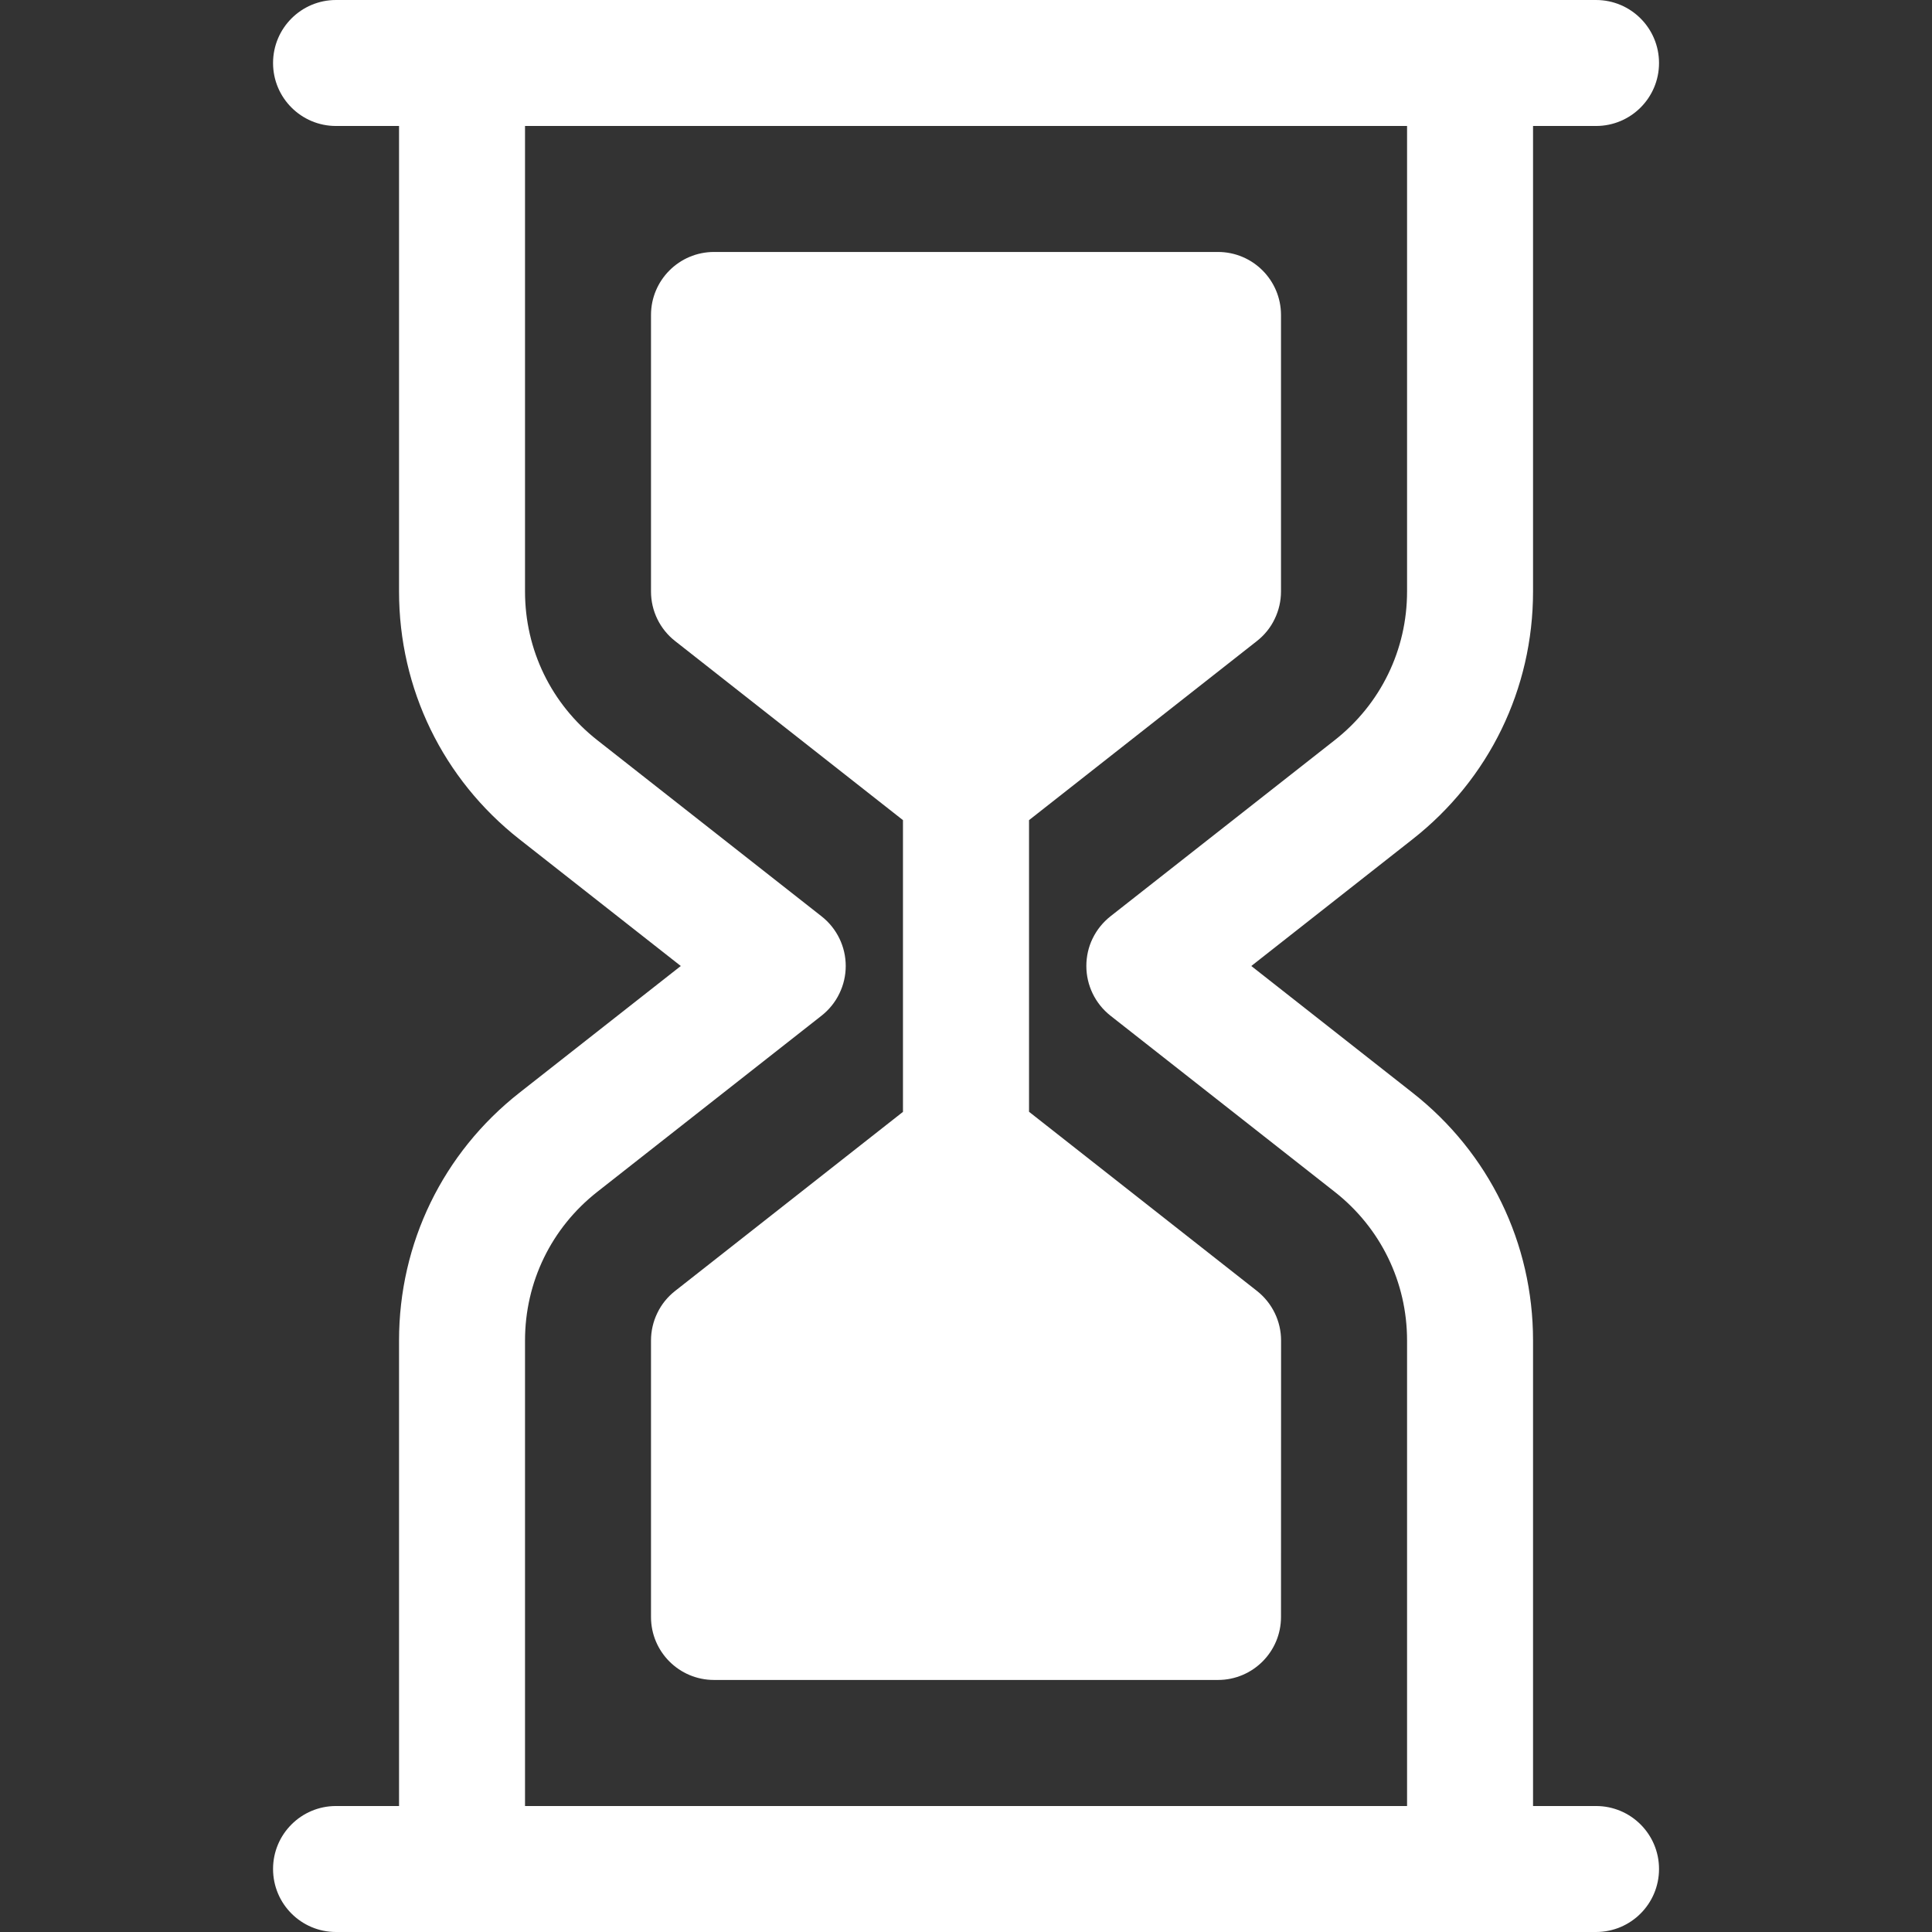 <?xml version="1.0" encoding="UTF-8"?> <svg xmlns="http://www.w3.org/2000/svg" width="24" height="24" viewBox="0 0 24 24" fill="none"><rect x="0" y="0" width="24" height="24" fill="#333333" stroke="none"/> <g clip-path="url(#clip0_488_288)"> <path d="M19.826 22.435H19.044V16.652C19.044 15.443 18.499 14.322 17.548 13.575L15.544 12L17.548 10.425C18.499 9.678 19.044 8.557 19.044 7.348V1.565H19.826C20.259 1.565 20.609 1.215 20.609 0.783C20.609 0.35 20.259 0 19.826 0H4.174C3.742 0 3.392 0.35 3.392 0.783C3.392 1.215 3.742 1.565 4.174 1.565H4.957V7.348C4.957 8.557 5.502 9.678 6.452 10.425L8.457 12L6.452 13.575C5.502 14.322 4.957 15.443 4.957 16.652V22.435H4.174C3.742 22.435 3.392 22.785 3.392 23.217C3.392 23.65 3.742 24 4.174 24H19.826C20.259 24 20.609 23.65 20.609 23.217C20.609 22.785 20.259 22.435 19.826 22.435ZM17.479 22.435H6.522V16.652C6.522 15.927 6.849 15.254 7.419 14.806L10.207 12.616C10.3 12.542 10.376 12.449 10.427 12.342C10.479 12.236 10.506 12.118 10.506 12C10.506 11.76 10.396 11.533 10.207 11.384L7.419 9.194C6.849 8.746 6.522 8.073 6.522 7.348V1.565H17.479V7.348C17.479 8.073 17.151 8.746 16.581 9.194L13.793 11.384C13.7 11.458 13.625 11.551 13.573 11.658C13.521 11.764 13.495 11.882 13.495 12C13.495 12.24 13.605 12.467 13.793 12.616L16.581 14.806C17.151 15.254 17.479 15.927 17.479 16.652V22.435Z" fill="white"></path> <path d="M15.615 16.037L12.783 13.811V10.188L15.614 7.963C15.707 7.89 15.783 7.797 15.834 7.69C15.886 7.583 15.913 7.466 15.913 7.348V3.913C15.913 3.481 15.563 3.13 15.13 3.13H8.87C8.437 3.13 8.087 3.481 8.087 3.913V7.348C8.087 7.588 8.197 7.815 8.386 7.963L11.217 10.188V13.812L8.386 16.037C8.293 16.11 8.217 16.203 8.166 16.31C8.114 16.416 8.087 16.534 8.087 16.652V20.087C8.087 20.519 8.437 20.869 8.87 20.869H15.13C15.562 20.869 15.913 20.519 15.913 20.087L15.914 16.652C15.914 16.412 15.803 16.185 15.615 16.037Z" fill="white"></path> </g> <defs> <clipPath id="clip0_488_288"> <rect width="24" height="24" fill="white"></rect> </clipPath> </defs> </svg> 
